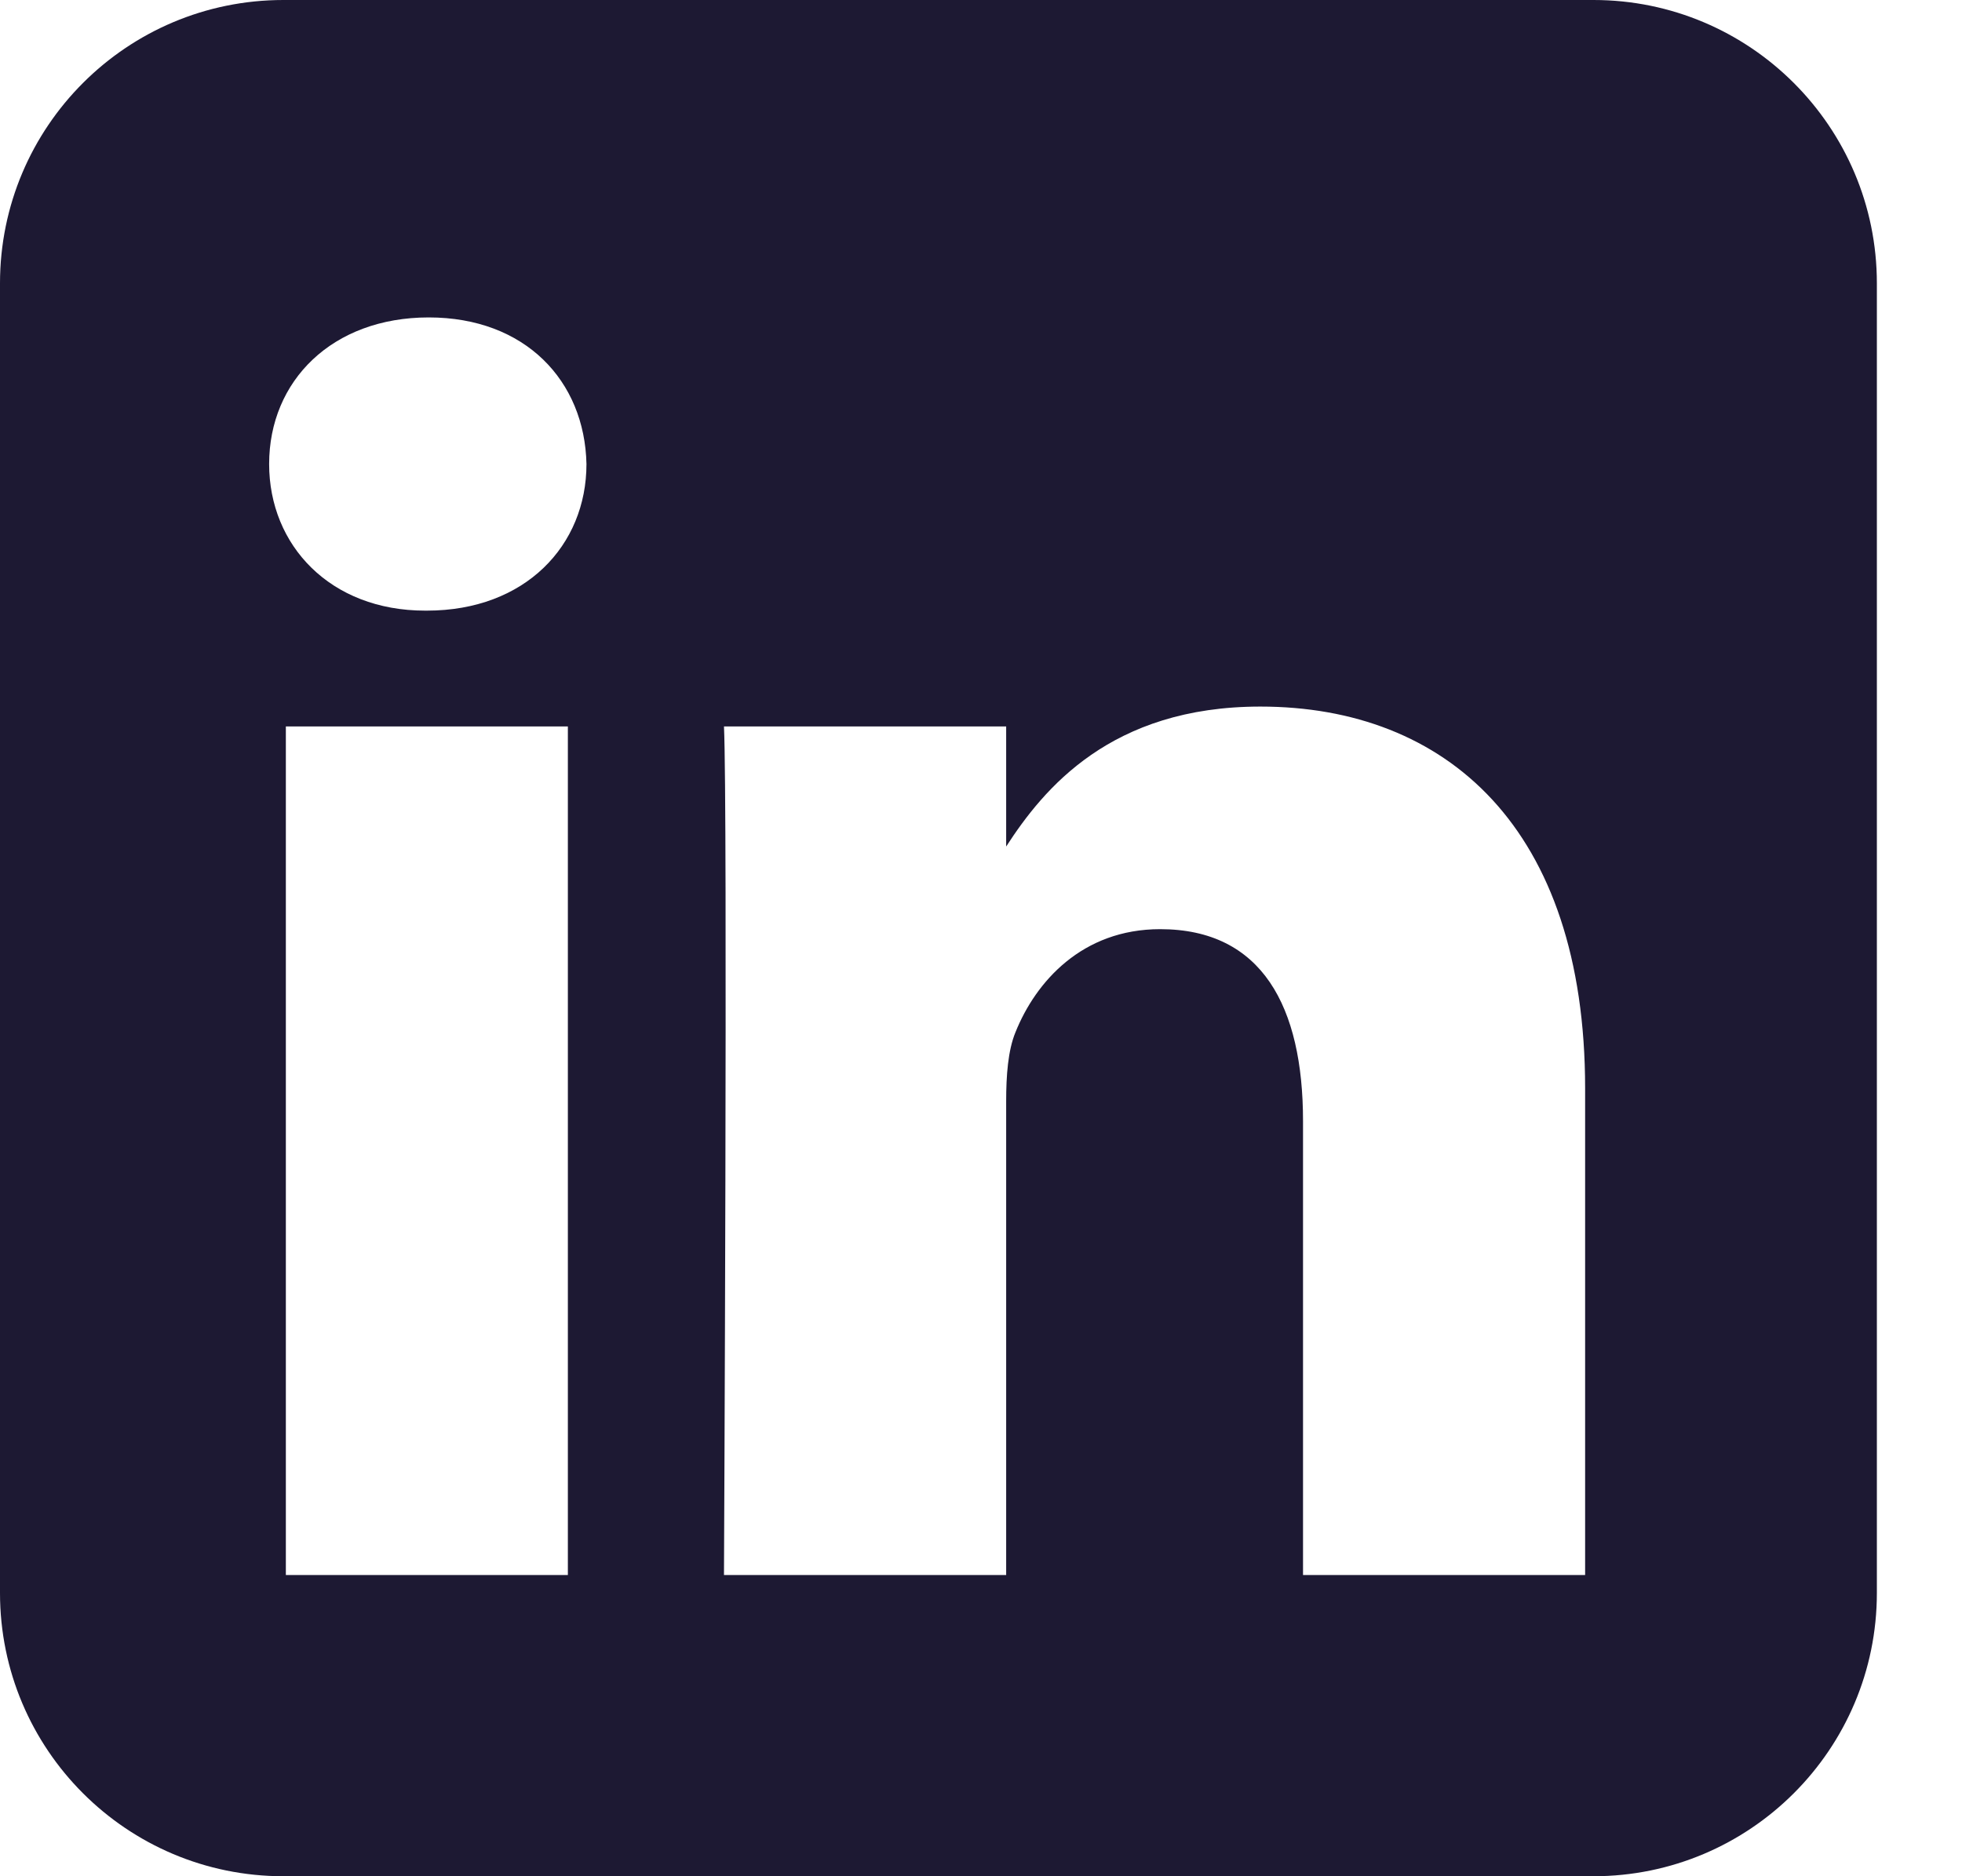 <svg width="23" height="22" viewBox="0 0 23 22" fill="none" xmlns="http://www.w3.org/2000/svg">
<path fill-rule="evenodd" clip-rule="evenodd" d="M3.322 0H18.68C20.514 0 22.002 1.488 22.002 3.322V18.678C22.002 20.512 20.514 22 18.679 22H3.322C1.487 22 0 20.513 0 18.678V3.322C0 1.487 1.487 0 3.322 0ZM6.657 8.518V18.468H3.351V8.518H6.657ZM6.875 5.441C6.875 6.396 6.157 7.16 5.005 7.16H4.983C3.873 7.16 3.155 6.396 3.155 5.441C3.155 4.465 3.895 3.722 5.026 3.722C6.157 3.722 6.854 4.465 6.875 5.441ZM11.795 18.468H8.487C8.487 18.468 8.531 9.452 8.487 8.518H11.795V9.926C12.234 9.248 13.021 8.285 14.775 8.285C16.951 8.285 18.582 9.706 18.582 12.762V18.468H15.275V13.145C15.275 11.807 14.797 10.895 13.6 10.895C12.687 10.895 12.142 11.51 11.904 12.104C11.816 12.317 11.795 12.614 11.795 12.911V18.468Z" fill="#1d1933"/>
</svg>
